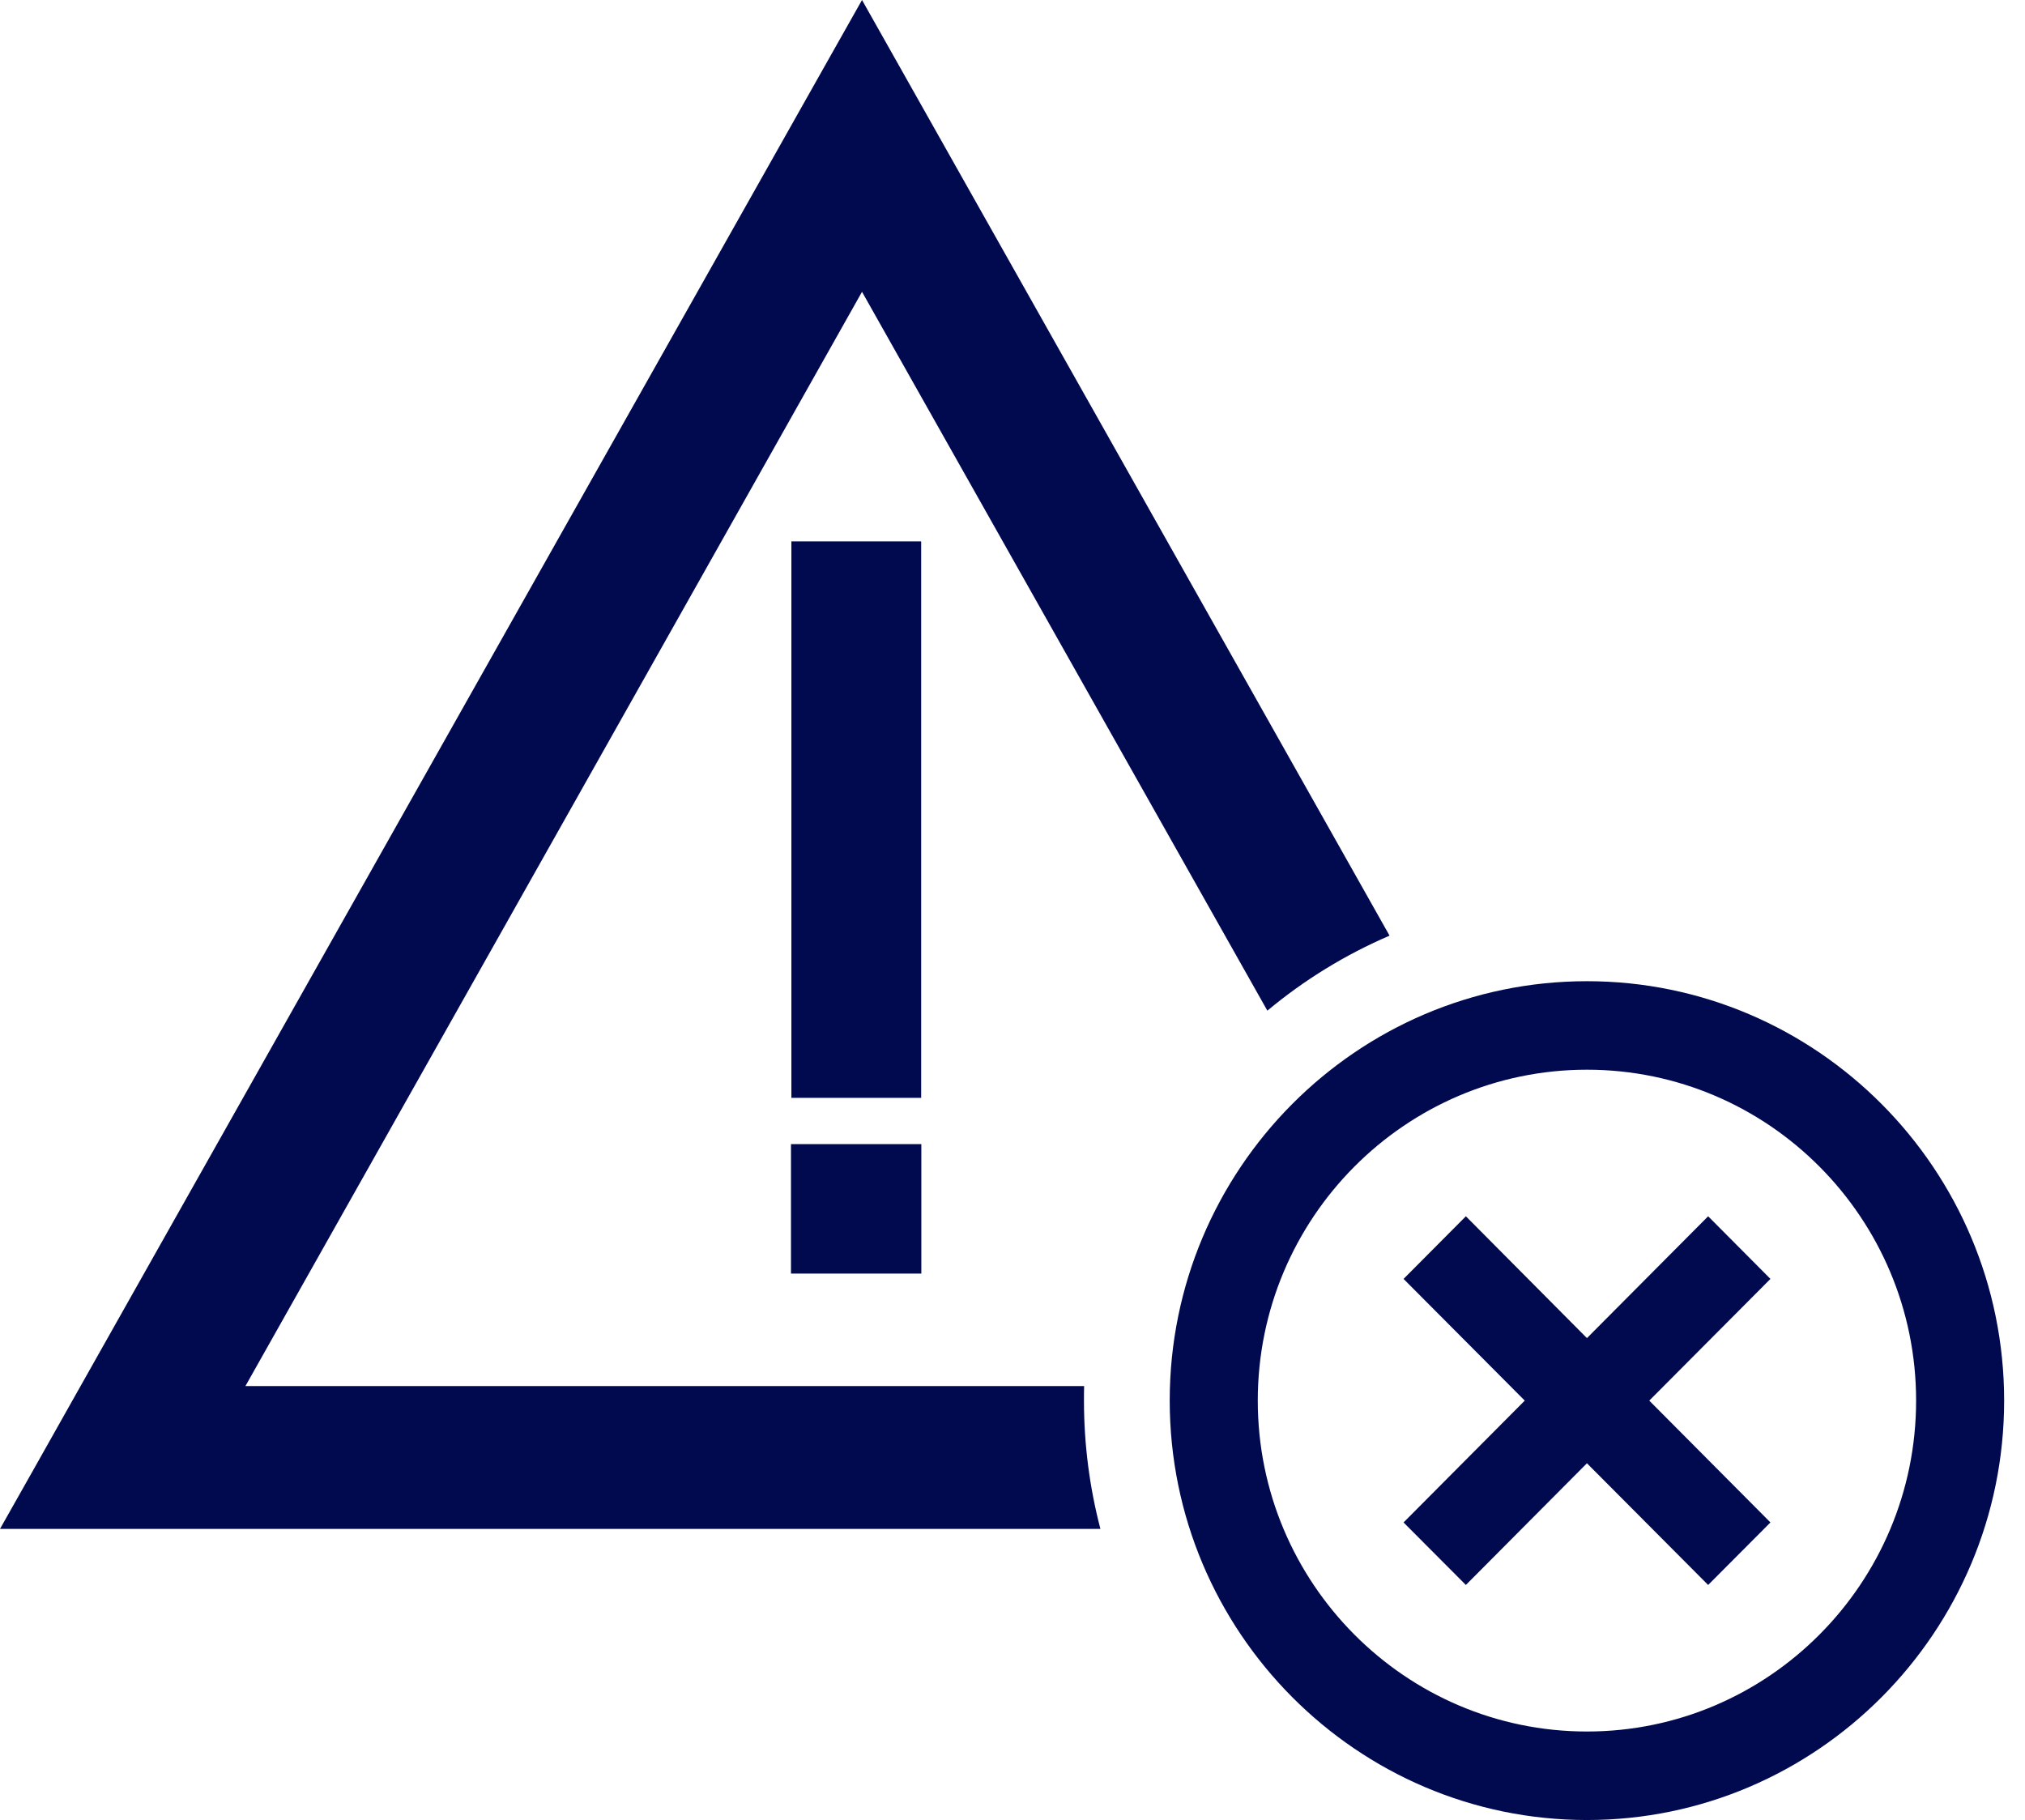 <svg xmlns="http://www.w3.org/2000/svg" width="89" height="80" viewBox="0 0 89 80" fill="none"><g clip-path="url(#clip0_1351_714)"><path d="M37.886 12.826L55.701 44.421C57.315 43.075 59.118 41.964 61.072 41.124L39.318 2.539L37.886 0L36.453 2.539L3.38 61.206L1.395 64.73L0 67.199H48.364C47.893 65.399 47.641 63.505 47.641 61.56C47.641 61.345 47.641 61.137 47.648 60.922H10.786L22.275 40.537L37.886 12.826Z" fill="#010A4F"></path><path d="M34.782 23.795V25.45V46.599V48.253H36.428H38.84H40.486V46.599V25.45V23.795H38.84H36.428H34.782Z" fill="#010A4F"></path><path d="M36.41 50.287H34.764V51.942V54.322V55.977H36.41H38.847H40.493V54.322V51.942V50.287H38.847H36.41Z" fill="#010A4F"></path><path d="M69.747 43.126C59.633 43.126 51.41 51.399 51.41 61.56C51.41 71.721 59.639 79.994 69.747 79.994C79.854 79.994 88.083 71.721 88.083 61.56C88.083 51.399 79.854 43.126 69.747 43.126ZM69.747 76.104C61.769 76.104 55.28 69.58 55.28 61.56C55.28 53.54 61.769 47.016 69.747 47.016C77.725 47.016 84.214 53.54 84.214 61.56C84.214 69.58 77.725 76.104 69.747 76.104Z" fill="#010A4F"></path><path d="M75.074 53.458L69.747 58.813L64.426 53.458L61.687 56.211L67.014 61.56L61.687 66.915L64.426 69.663L69.747 64.314L75.074 69.663L77.812 66.915L72.486 61.56L77.812 56.211L75.074 53.458Z" fill="#010A4F"></path></g><defs><clipPath id="clip0_1351_714"><rect width="88.09" height="80" fill="white"></rect></clipPath></defs></svg>